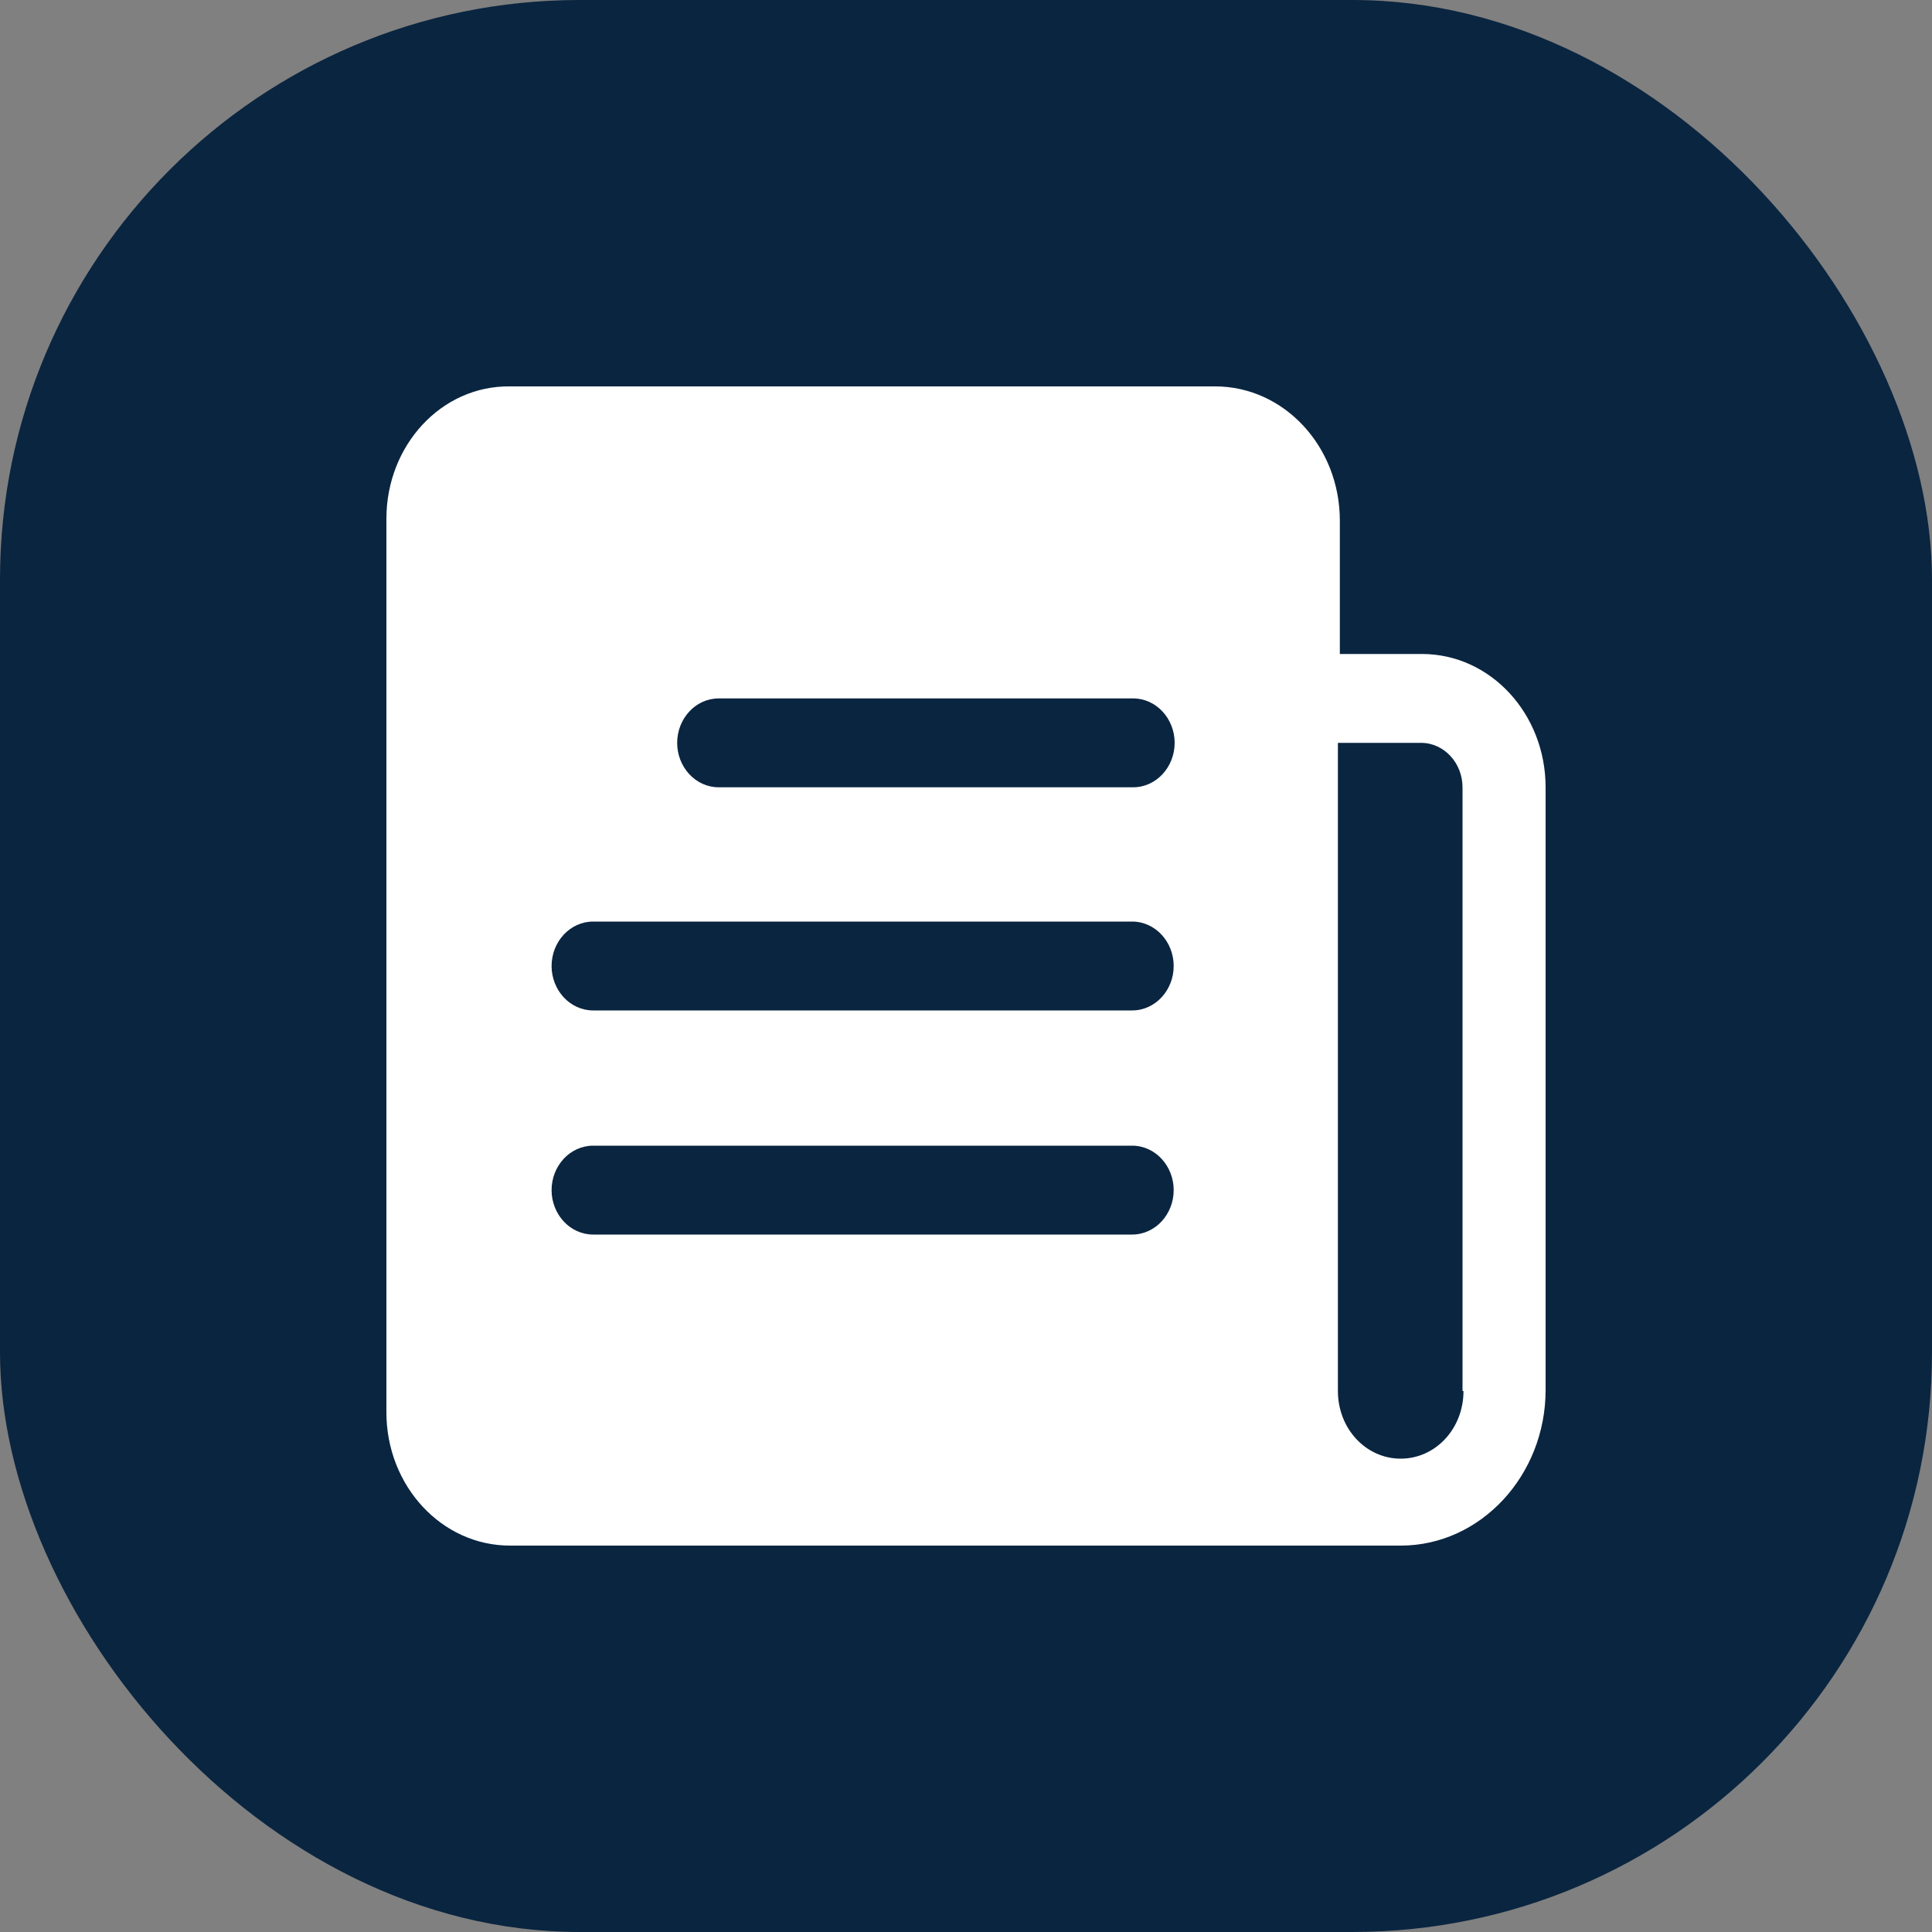 <svg width="20" height="20" viewBox="0 0 20 20" fill="none" xmlns="http://www.w3.org/2000/svg">
<rect x="0" y="0" width="20" height="20" fill="#808080" stroke="none"/>
<rect width="20" height="20" rx="6" fill="#0A2540"/>
<path d="M14.73 6.77H13.87V5.39C13.87 4.62 13.29 4 12.58 4H5.28C4.57 3.99 4 4.61 4 5.37V14.62C4 15.38 4.57 16 5.28 16H14.5C15.33 16 16 15.27 16 14.39V8.15C16 7.39 15.43 6.77 14.72 6.77H14.73ZM11.72 12.78H6.14C5.9 12.78 5.71 12.57 5.71 12.32C5.71 12.07 5.9 11.86 6.14 11.86H11.72C11.96 11.86 12.15 12.07 12.15 12.32C12.15 12.57 11.96 12.78 11.72 12.78ZM11.72 10.46H6.14C5.9 10.46 5.71 10.25 5.71 10C5.71 9.75 5.9 9.54 6.14 9.54H11.72C11.96 9.54 12.15 9.75 12.15 10C12.15 10.25 11.96 10.46 11.72 10.46ZM11.72 8.15H7.44C7.2 8.15 7.01 7.94 7.01 7.69C7.01 7.44 7.2 7.23 7.44 7.23H11.73C11.97 7.23 12.16 7.44 12.16 7.69C12.16 7.94 11.97 8.15 11.73 8.15H11.72ZM15.15 14.4C15.15 14.79 14.86 15.1 14.5 15.1C14.14 15.1 13.85 14.79 13.85 14.4V7.69H14.71C14.95 7.69 15.14 7.9 15.14 8.15V14.4H15.15Z" fill="white"/>
</svg>
